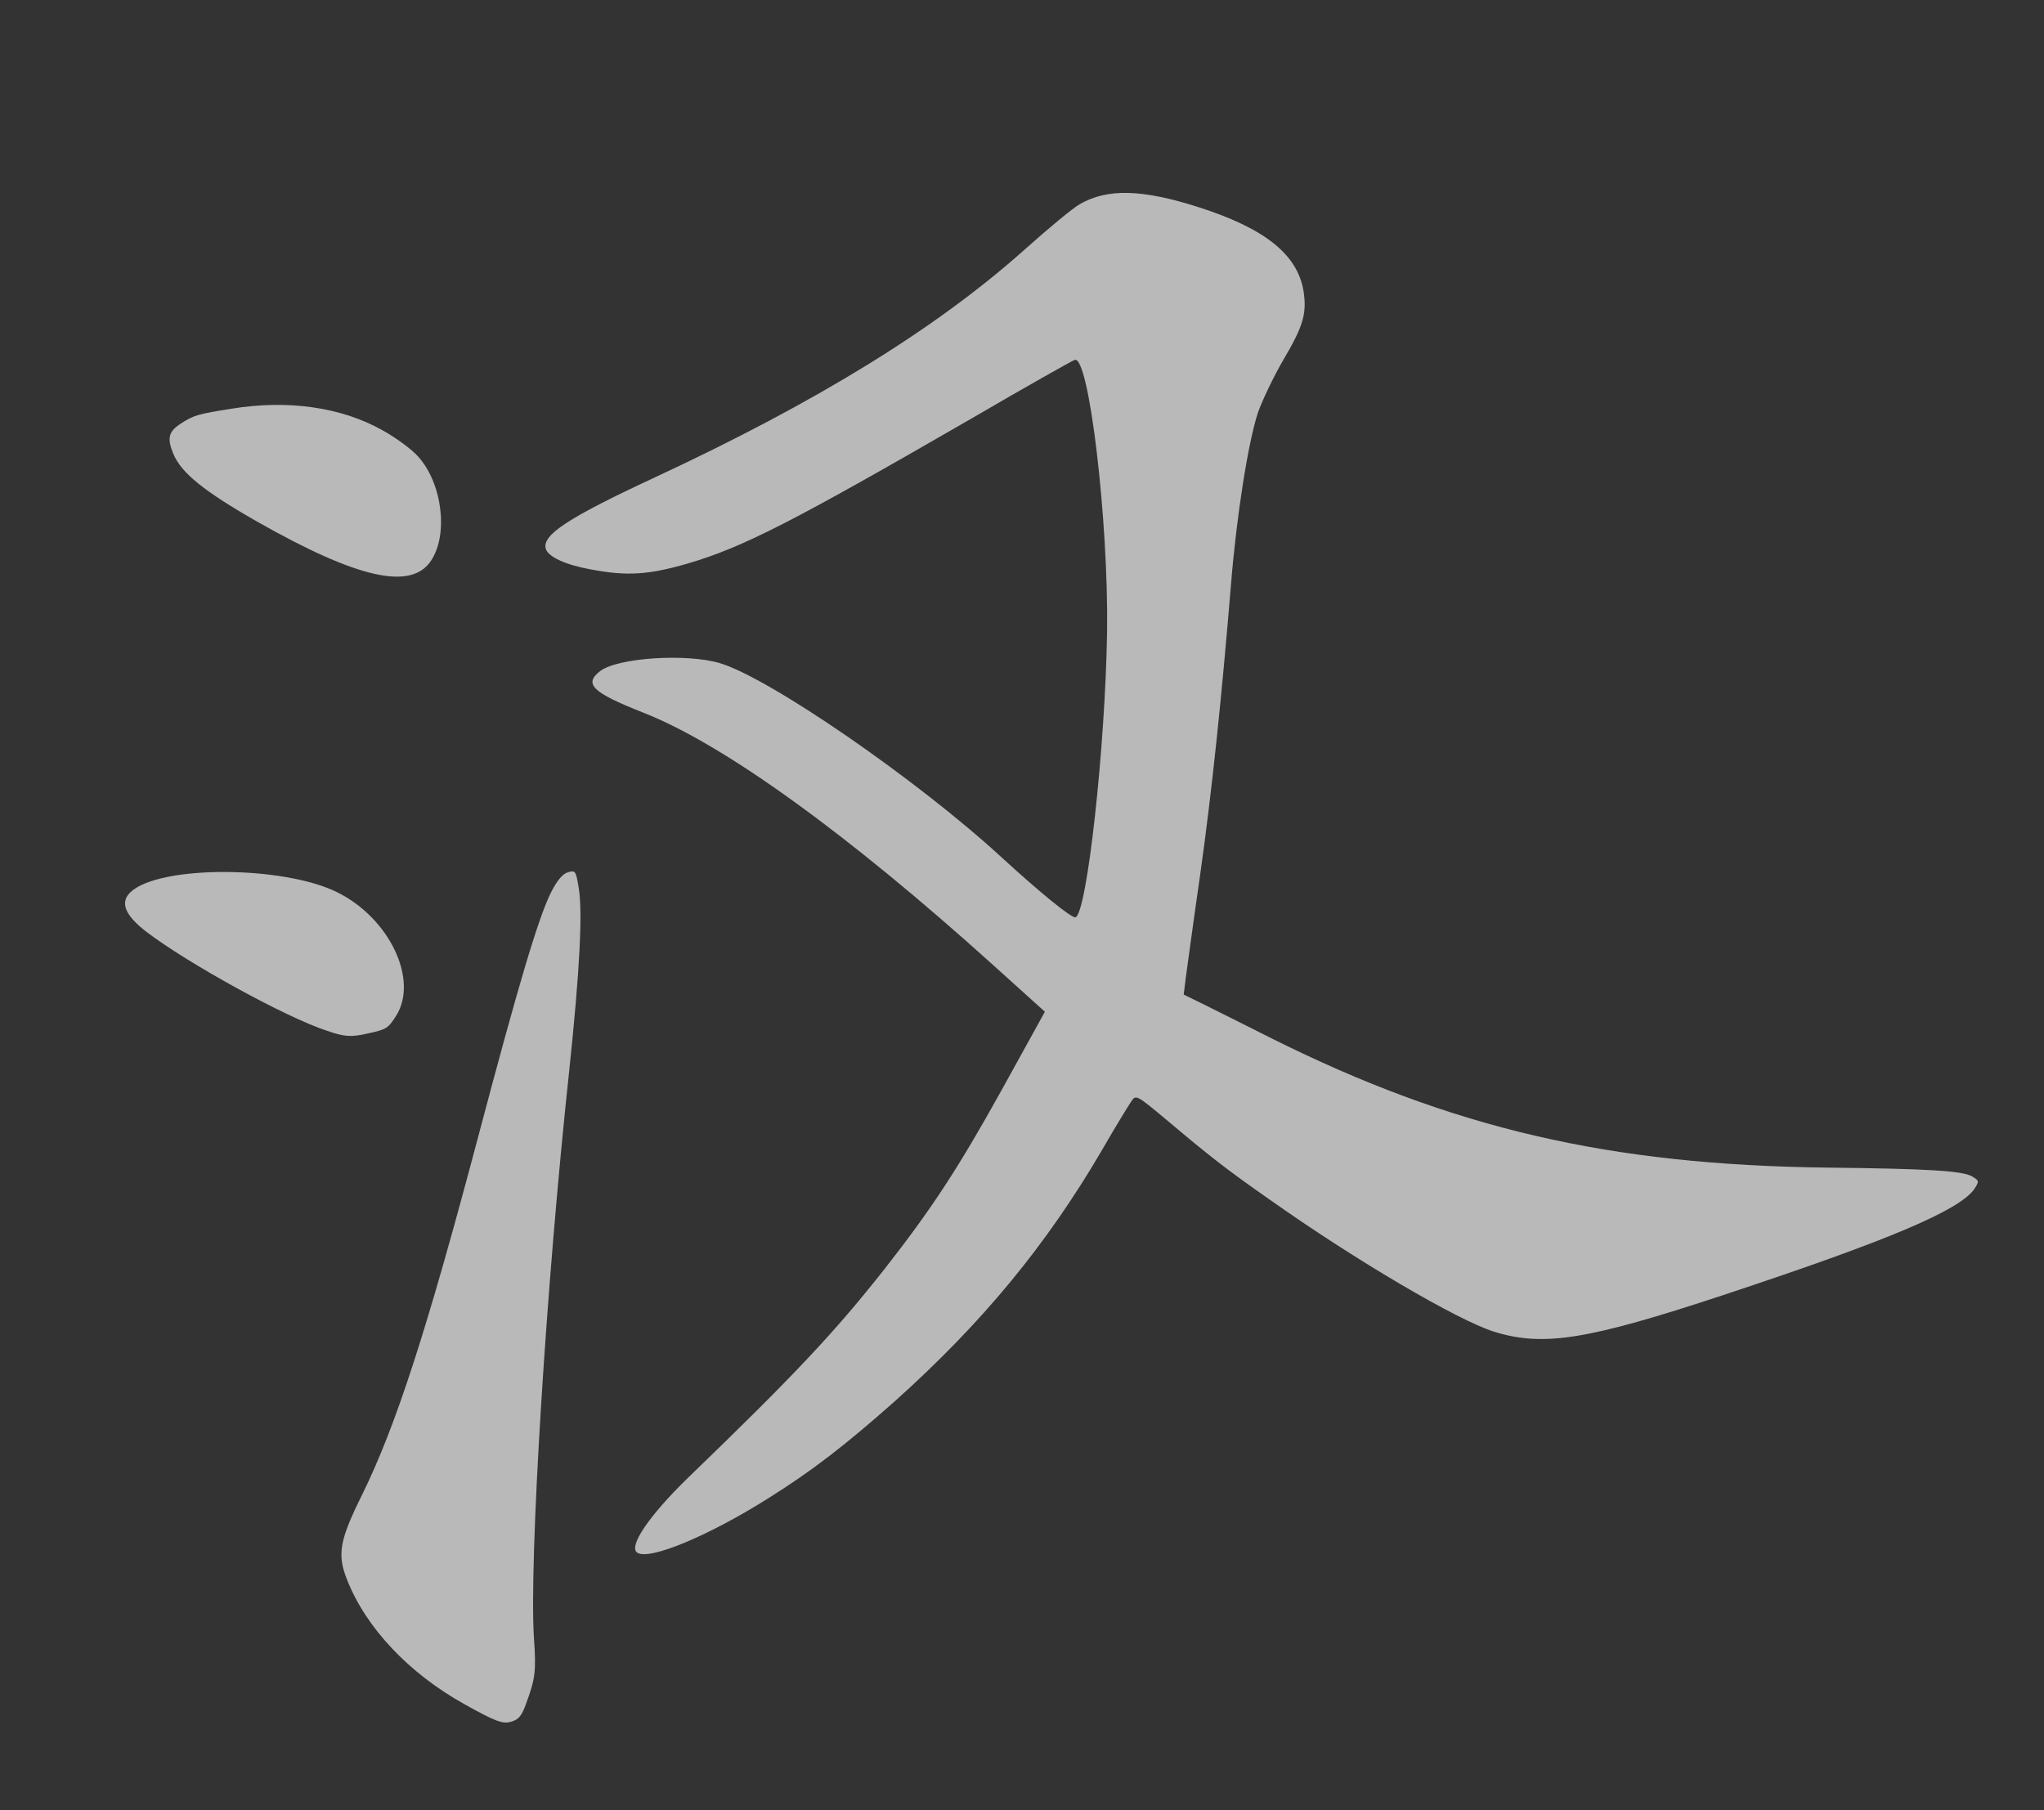 <?xml version="1.0" encoding="UTF-8"?> <svg xmlns="http://www.w3.org/2000/svg" width="35" height="31" viewBox="0 0 35 31" fill="none"><rect x="0" y="0" width="35" height="31" fill="#333333" stroke="none"/><path d="M3.11 7.245C2.885 7.385 2.856 7.503 2.967 7.77C3.103 8.099 3.492 8.412 4.402 8.932C6.122 9.909 7.038 10.116 7.38 9.603C7.681 9.154 7.573 8.281 7.165 7.824C7.053 7.695 6.776 7.493 6.544 7.365C5.837 6.97 4.926 6.842 3.965 6.999C3.398 7.088 3.318 7.111 3.11 7.245Z" fill="white" fill-opacity="0.66"></path><path d="M18.487 3.498C18.377 3.558 17.95 3.911 17.534 4.284C16.024 5.629 13.992 6.883 11.193 8.185C9.722 8.869 9.278 9.164 9.345 9.397C9.385 9.535 9.684 9.673 10.114 9.751C10.741 9.869 11.102 9.845 11.777 9.65C12.72 9.372 13.553 8.948 16.635 7.167C17.57 6.621 18.367 6.173 18.404 6.162C18.648 6.091 18.982 8.923 18.957 10.812C18.927 12.799 18.611 15.652 18.415 15.709C18.351 15.727 17.802 15.281 17.145 14.677C15.696 13.346 13.177 11.611 12.326 11.356C11.754 11.187 10.579 11.262 10.277 11.492C9.99 11.713 10.142 11.86 11.018 12.205C12.394 12.746 14.516 14.279 17.013 16.533L17.892 17.326L17.151 18.668C16.398 20.024 15.95 20.705 15.147 21.731C14.288 22.819 13.615 23.537 11.779 25.309C11.114 25.955 10.755 26.485 10.912 26.589C11.112 26.727 12.13 26.306 13.166 25.651C13.911 25.183 14.471 24.751 15.328 23.991C16.822 22.651 17.918 21.323 18.869 19.696C19.091 19.31 19.318 18.94 19.367 18.868C19.451 18.74 19.451 18.74 20.004 19.202C20.695 19.785 21 20.025 21.728 20.534C23.224 21.592 24.955 22.606 25.582 22.805C26.428 23.067 27.182 22.947 29.514 22.176C32.349 21.237 33.544 20.731 33.806 20.363C33.893 20.228 33.892 20.223 33.773 20.148C33.612 20.05 33.02 20.014 31.272 19.995C27.548 19.948 24.865 19.324 21.774 17.782C21.282 17.533 20.739 17.264 20.571 17.18L20.269 17.032L20.305 16.739C20.328 16.577 20.434 15.787 20.551 14.977C20.753 13.544 20.919 11.948 21.08 9.992C21.174 8.843 21.369 7.585 21.541 7.063C21.614 6.858 21.807 6.451 21.976 6.161C22.32 5.578 22.38 5.366 22.32 4.98C22.214 4.355 21.654 3.907 20.514 3.545C19.557 3.24 18.96 3.223 18.487 3.498Z" fill="white" fill-opacity="0.66"></path><path d="M2.239 15.274C2.048 15.45 2.135 15.672 2.512 15.961C3.213 16.495 4.889 17.421 5.6 17.652C5.9 17.756 6.012 17.764 6.298 17.698C6.618 17.629 6.646 17.61 6.781 17.398C7.173 16.784 6.671 15.721 5.772 15.279C4.847 14.821 2.734 14.815 2.239 15.274Z" fill="white" fill-opacity="0.66"></path><path d="M9.437 15.279C9.218 15.716 8.88 16.855 8.205 19.403C7.308 22.791 6.781 24.416 6.201 25.596C5.812 26.381 5.771 26.617 5.942 27.051C6.267 27.878 7.003 28.655 7.949 29.182C8.478 29.478 8.607 29.527 8.75 29.485C8.883 29.447 8.934 29.386 9.013 29.162C9.165 28.75 9.183 28.613 9.143 28.055C9.058 26.745 9.349 22.03 9.746 18.343C9.928 16.622 9.98 15.606 9.908 15.195C9.86 14.91 9.852 14.901 9.724 14.938C9.634 14.964 9.54 15.077 9.437 15.279Z" fill="white" fill-opacity="0.66"></path></svg> 